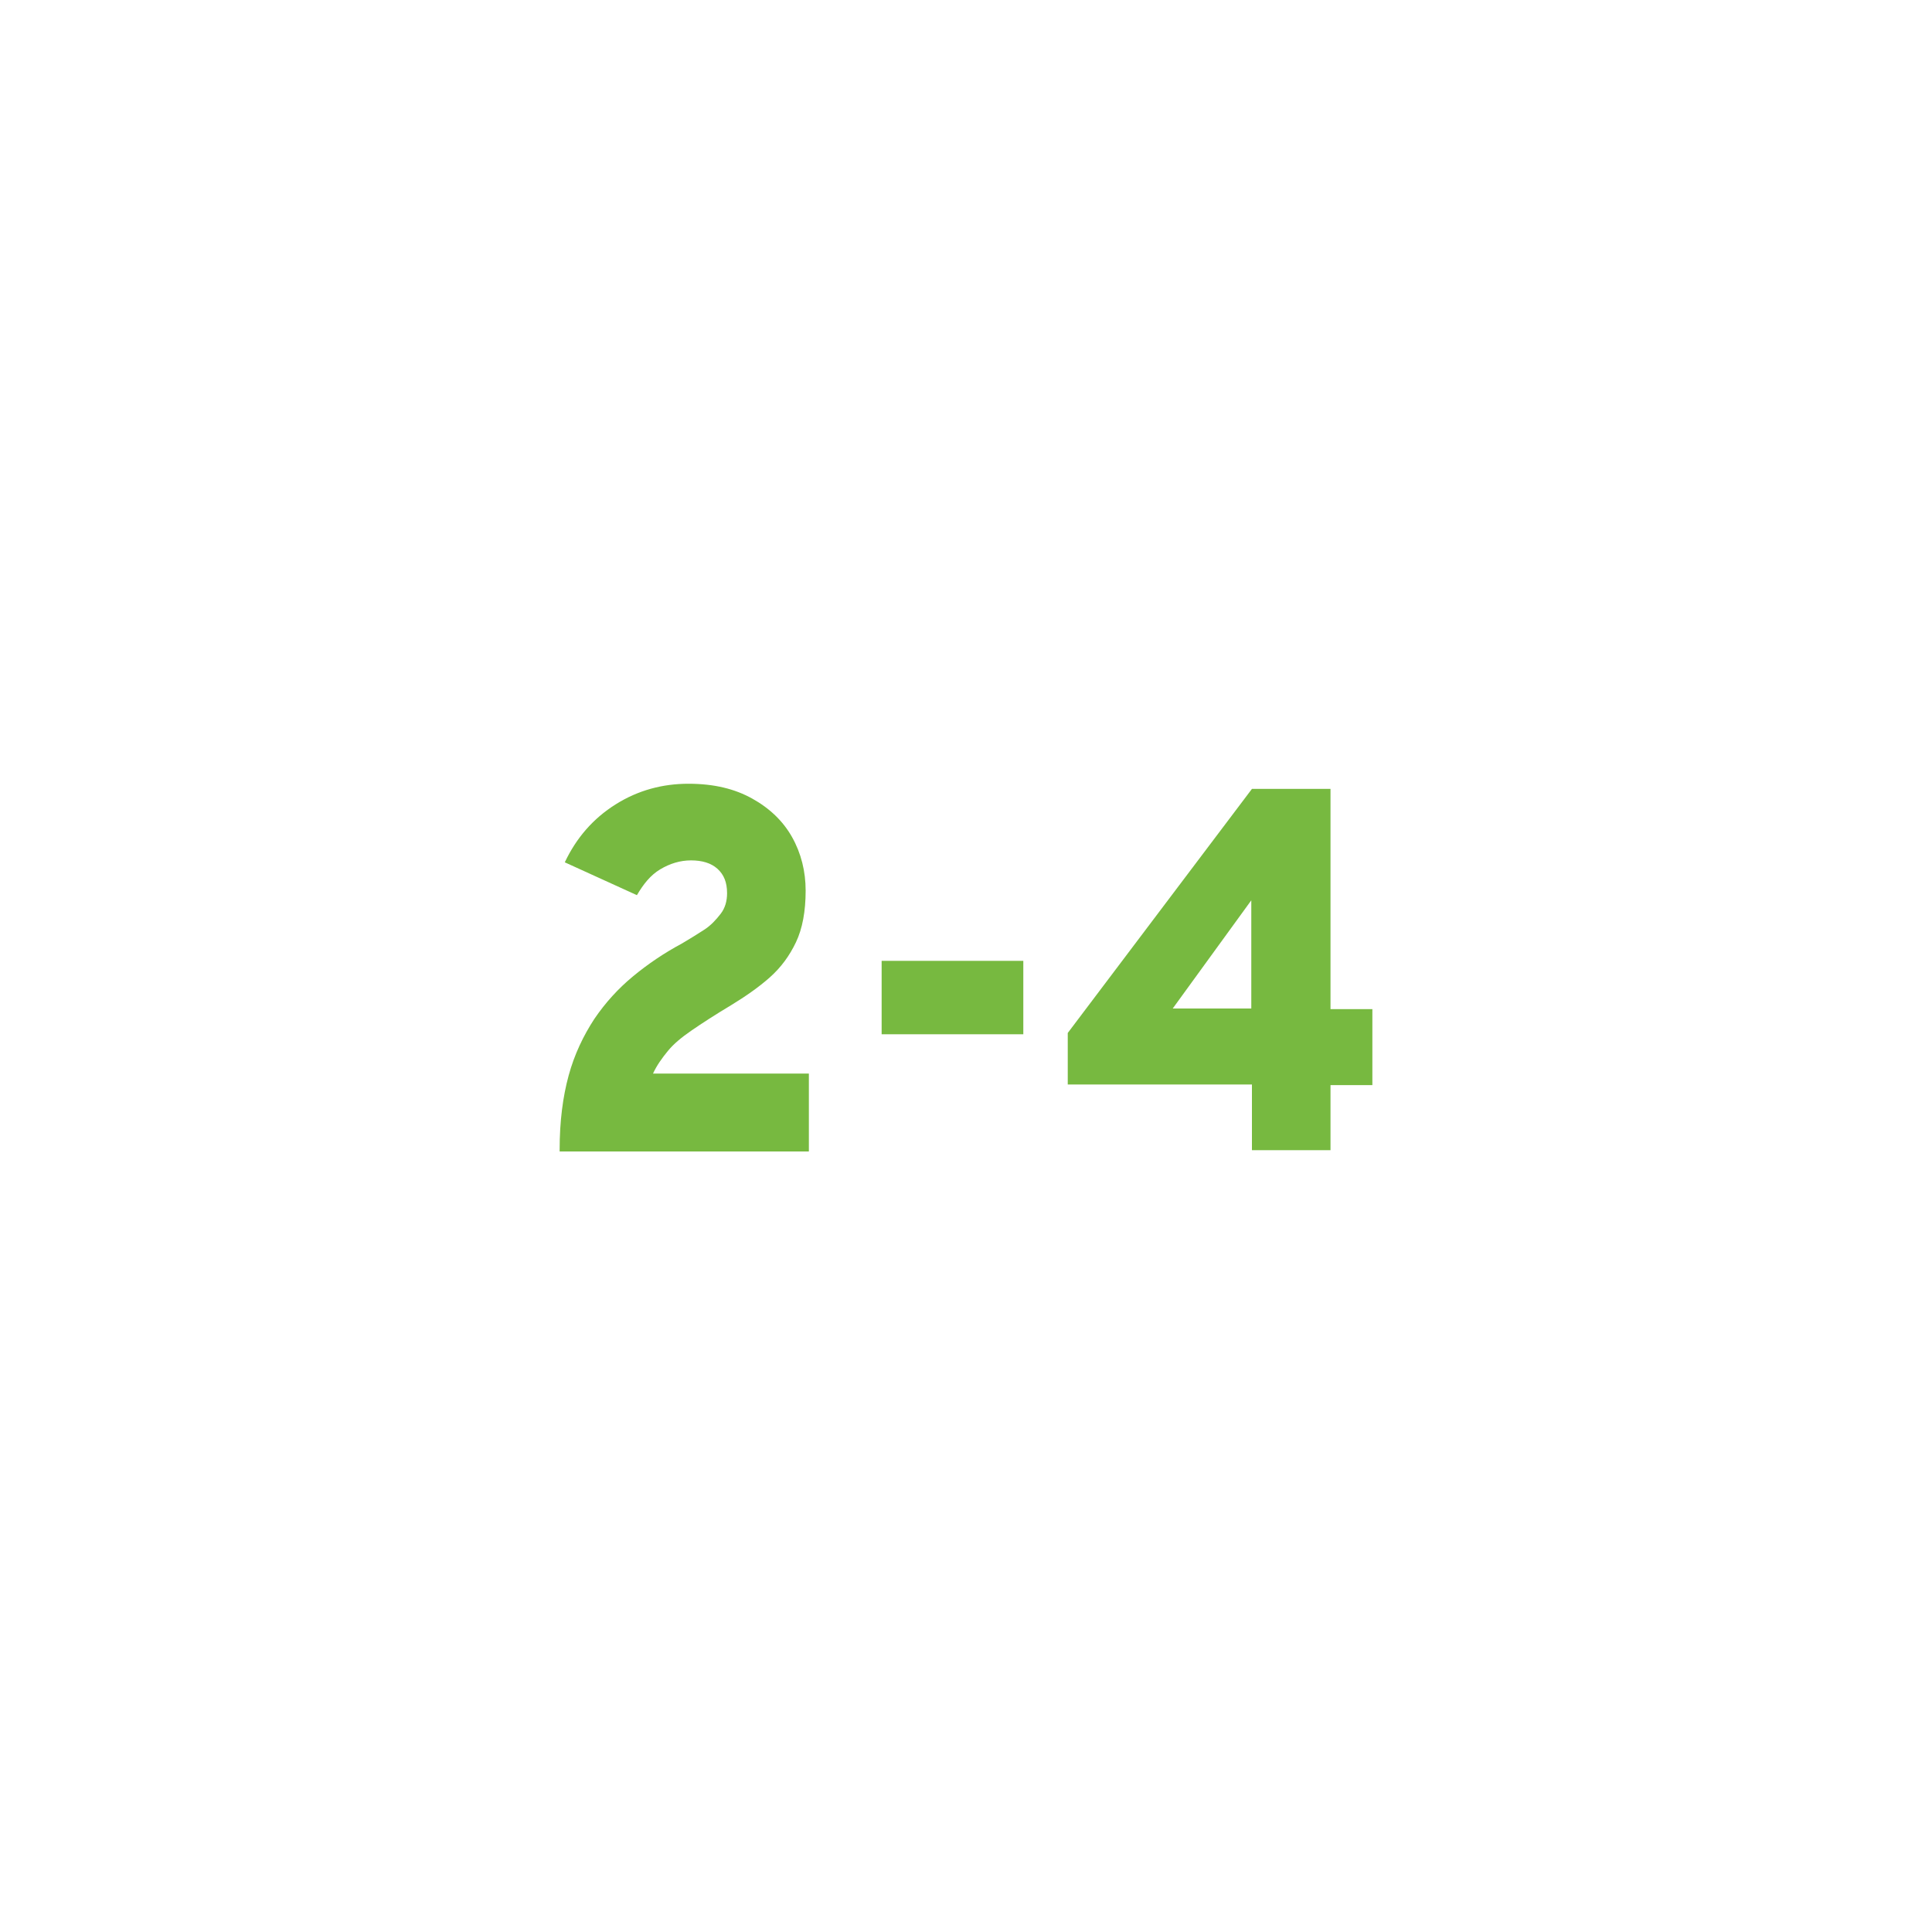 <?xml version="1.0" encoding="utf-8"?>
<!-- Generator: Adobe Illustrator 28.0.0, SVG Export Plug-In . SVG Version: 6.00 Build 0)  -->
<svg version="1.1" id="Ebene_2_00000091697139514210644980000016823404969628233108_"
	 xmlns="http://www.w3.org/2000/svg" xmlns:xlink="http://www.w3.org/1999/xlink" x="0px" y="0px" viewBox="0 0 300 300"
	 style="enable-background:new 0 0 300 300;" xml:space="preserve">
<style type="text/css">
	.st0{fill:none;}
	.st1{fill:#77B940;}
</style>
<g id="Funnel_Küche_-_gerade_Zeile">
	<rect class="st0" width="300" height="300"/>
	<g>
		<path class="st1" d="M86.9,178.5c0-4.4,0.5-8.2,1.4-11.5c0.9-3.3,2.3-6.2,4-8.8c1.7-2.5,3.7-4.7,6-6.6s4.8-3.6,7.6-5.1
			c1.2-0.7,2.3-1.4,3.4-2.1c1.1-0.7,1.9-1.6,2.6-2.5s1-2,1-3.2c0-1.7-0.5-2.9-1.5-3.8c-1-0.9-2.4-1.3-4.1-1.3s-3.3,0.5-4.8,1.4
			s-2.6,2.3-3.6,4l-11.2-5.1c1.8-3.8,4.4-6.8,7.9-9s7.3-3.2,11.3-3.2s7.2,0.8,9.9,2.3s4.8,3.5,6.2,6c1.4,2.5,2.1,5.3,2.1,8.3
			c0,3.2-0.5,5.9-1.5,8c-1,2.1-2.3,3.9-4.1,5.5c-1.7,1.5-3.7,2.9-6,4.3c-2.5,1.5-4.5,2.8-6.1,3.9s-2.8,2.1-3.7,3.2s-1.7,2.2-2.3,3.5
			h24.2v12.1H86.9z"/>
		<path class="st1" d="M136.9,160.6v-11.4h22v11.4H136.9z"/>
		<path class="st1" d="M194.4,178.5v-10.1h-28.6v-8l28.6-37.9h12.2v34.2h6.5v11.8h-6.5v10.1H194.4z M182.1,156.6h12.2v-16.8
			L182.1,156.6z"/>
	</g>
</g>
</svg>
